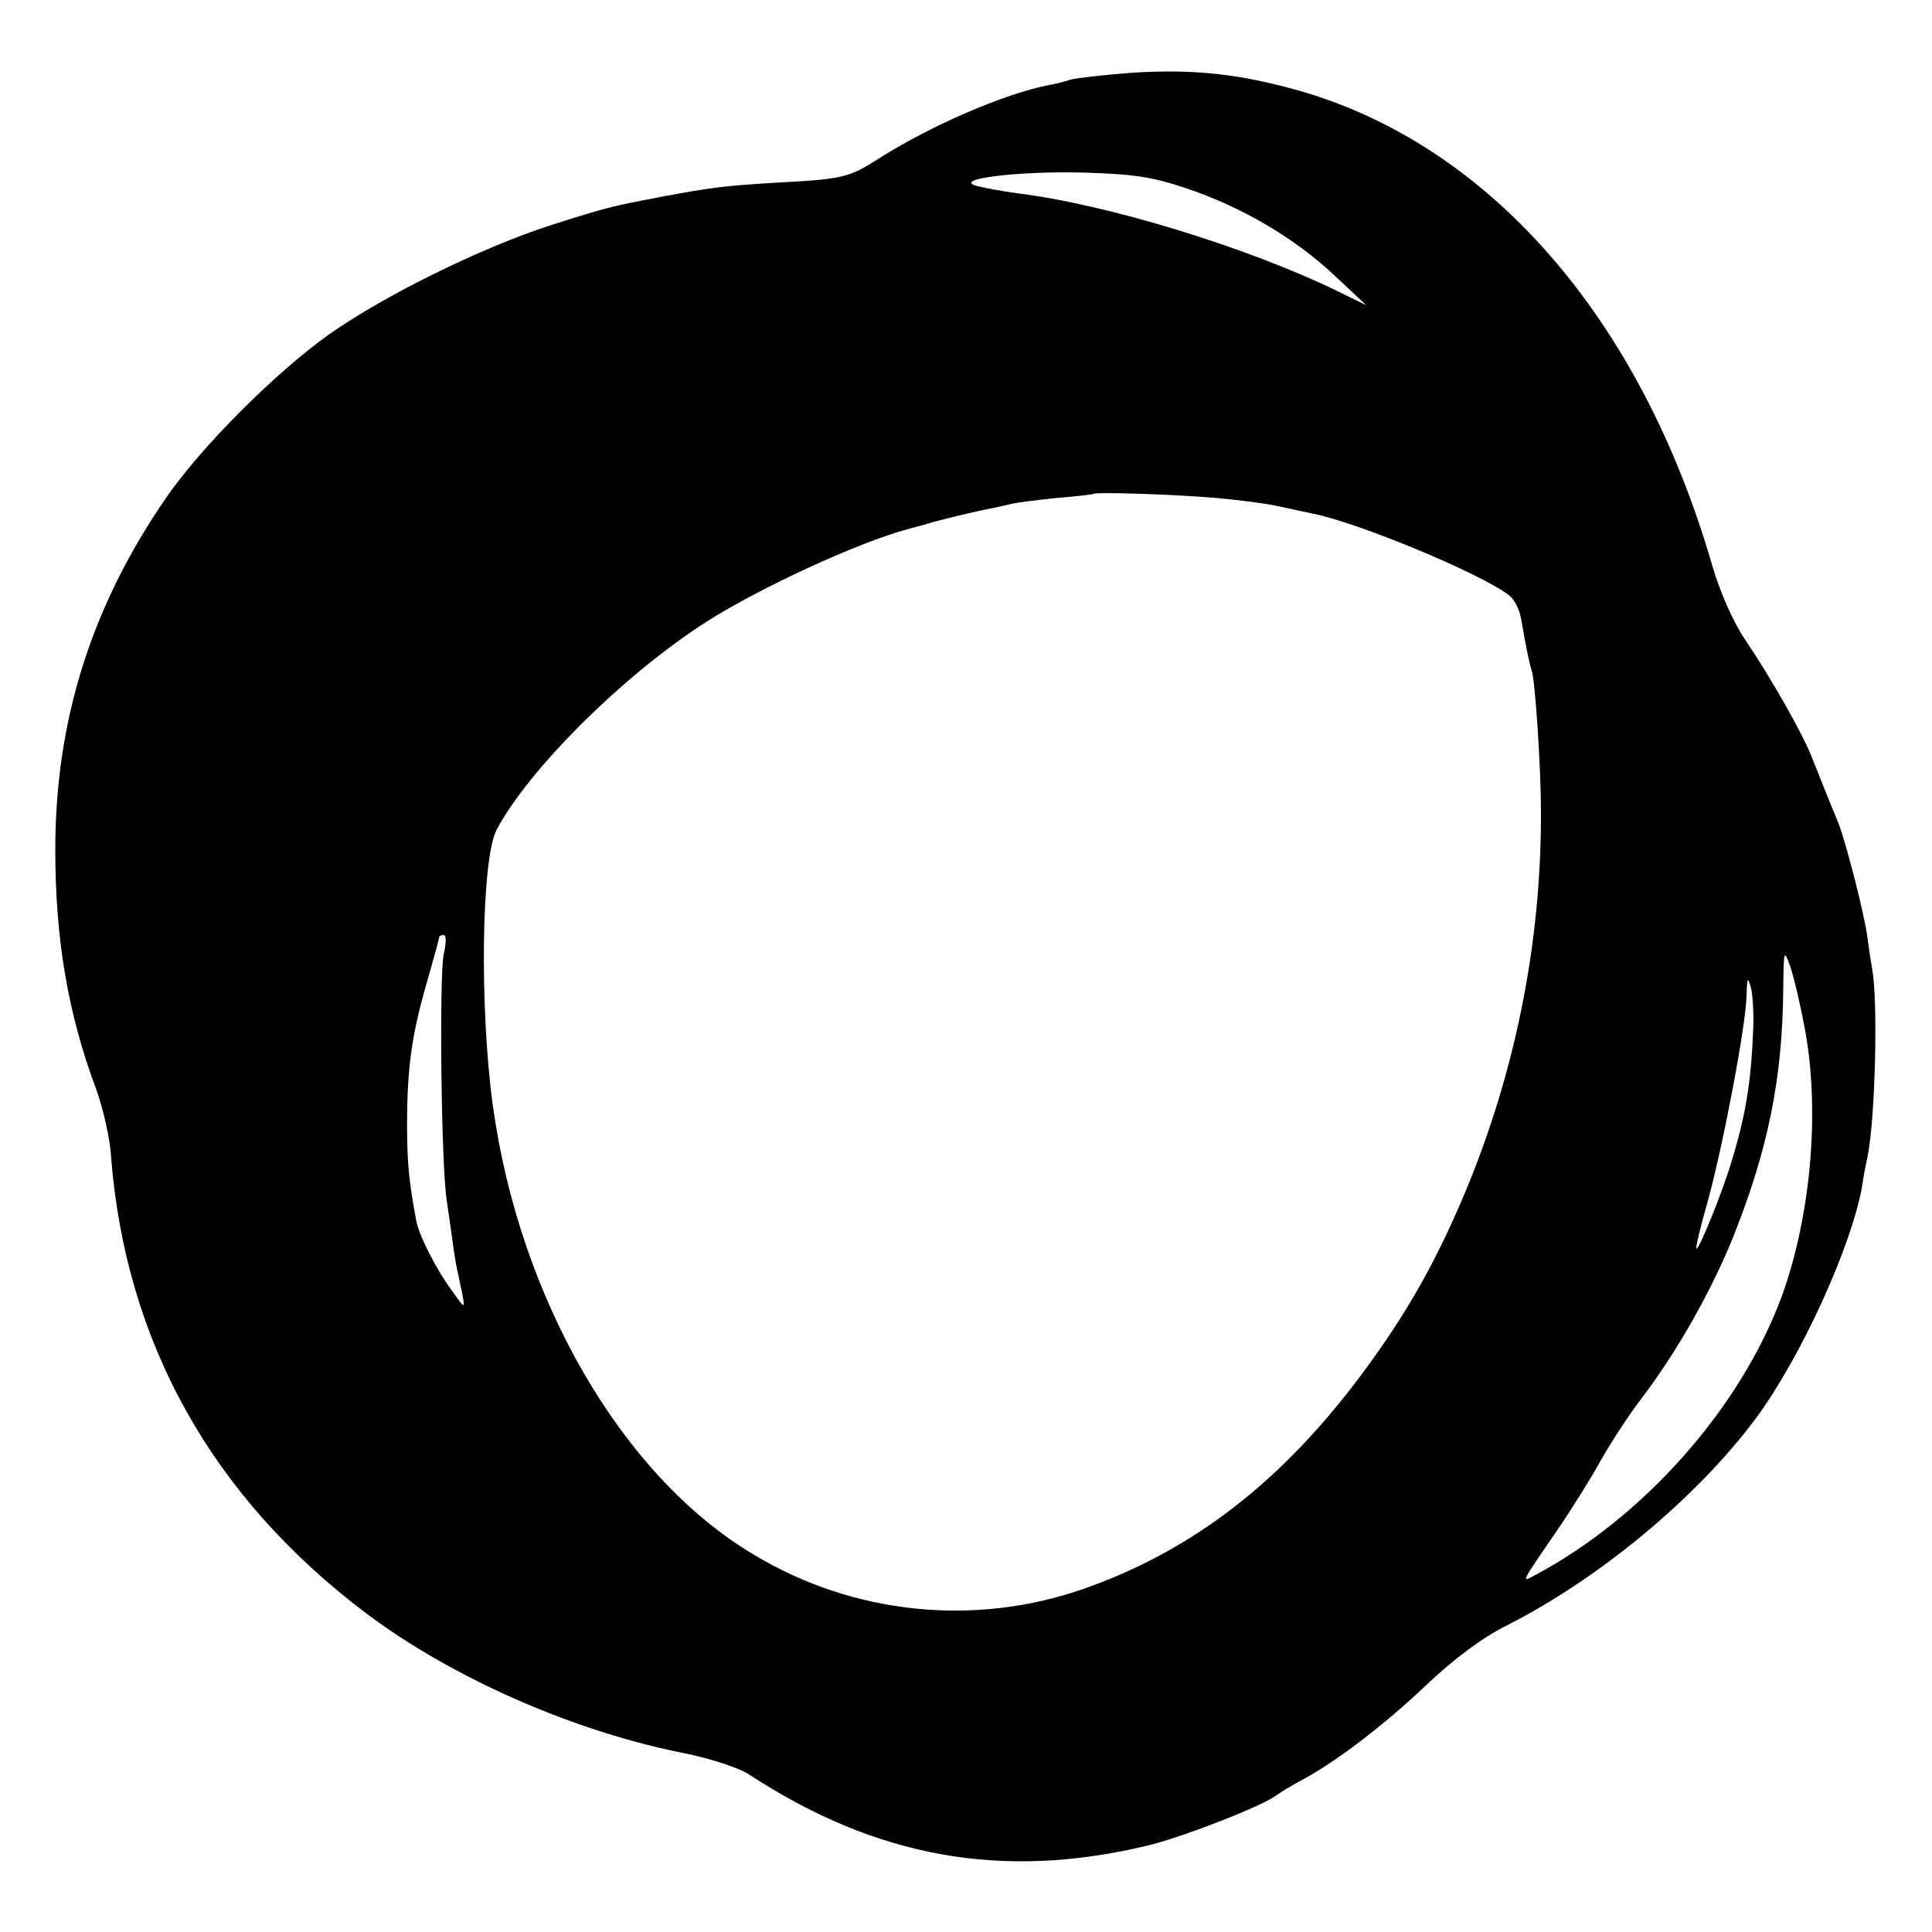 <?xml version="1.0" standalone="no"?>
<!DOCTYPE svg PUBLIC "-//W3C//DTD SVG 20010904//EN"
 "http://www.w3.org/TR/2001/REC-SVG-20010904/DTD/svg10.dtd">
<svg version="1.0" xmlns="http://www.w3.org/2000/svg"
 width="374pt" height="374pt" viewBox="0 0 374 374"
 preserveAspectRatio="xMidYMid meet">
<g transform="translate(0,374) scale(0.1,-0.1)"
fill="#000000" stroke="none">
<path d="M2189 3599 c-52 -4 -105 -10 -116 -13 -12 -4 -32 -9 -44 -11 -86 -17
-227 -78 -328 -142 -58 -37 -68 -40 -206 -47 -91 -6 -114 -8 -215 -27 -94 -18
-101 -19 -214 -55 -136 -44 -324 -137 -430 -212 -105 -75 -248 -219 -314 -315
-145 -210 -215 -432 -215 -682 0 -174 25 -319 79 -463 13 -36 27 -95 29 -131
28 -360 196 -660 495 -885 167 -125 403 -229 620 -271 47 -10 100 -27 120 -40
246 -161 490 -205 770 -138 65 15 222 76 250 97 8 6 31 20 50 30 67 36 160
107 242 185 54 51 108 91 154 114 178 90 367 246 482 400 87 117 186 333 207
452 2 17 7 41 10 55 15 70 21 303 9 365 -3 17 -7 44 -9 60 -5 42 -42 186 -56
221 -20 48 -35 87 -50 124 -17 46 -82 160 -131 232 -24 36 -48 91 -64 145
-138 477 -431 813 -801 918 -114 32 -205 42 -324 34z m106 -223 c108 -36 210
-96 287 -168 l63 -59 -53 26 c-178 87 -451 170 -624 191 -28 4 -62 10 -77 14
-48 13 74 29 204 26 99 -3 134 -8 200 -30z m60 -600 c44 -4 98 -11 120 -16 22
-5 51 -11 65 -14 88 -17 329 -117 382 -159 9 -7 19 -26 22 -42 11 -63 17 -91
21 -103 7 -18 18 -192 18 -272 1 -261 -52 -519 -156 -760 -54 -124 -106 -215
-187 -325 -156 -211 -329 -346 -543 -421 -210 -73 -444 -50 -637 66 -255 151
-454 494 -506 870 -26 191 -22 476 7 533 62 118 248 302 406 403 103 66 295
154 388 179 17 5 35 9 40 11 22 7 101 26 125 30 14 3 32 7 40 9 8 2 47 7 85
11 39 3 71 7 72 8 4 4 157 -1 238 -8z m-1496 -883 c-9 -41 -5 -413 6 -478 3
-22 8 -54 10 -70 2 -17 6 -43 9 -58 19 -90 20 -86 -8 -47 -29 38 -65 108 -70
136 -14 74 -18 113 -18 186 0 110 9 175 38 275 13 46 24 85 24 88 0 3 4 5 9 5
5 0 5 -16 0 -37z m2634 -140 c31 -161 13 -366 -44 -523 -80 -216 -267 -427
-477 -539 -28 -15 -30 -19 44 89 28 41 66 102 84 135 19 33 53 86 77 117 71
93 138 213 180 318 66 167 93 302 95 470 1 83 1 84 14 48 7 -21 19 -72 27
-115z m-99 -3 c-4 -103 -14 -166 -41 -255 -17 -59 -65 -177 -69 -172 -2 2 8
43 22 92 30 109 74 341 75 398 1 34 2 37 8 17 4 -14 6 -50 5 -80z"/>
</g>
</svg>
